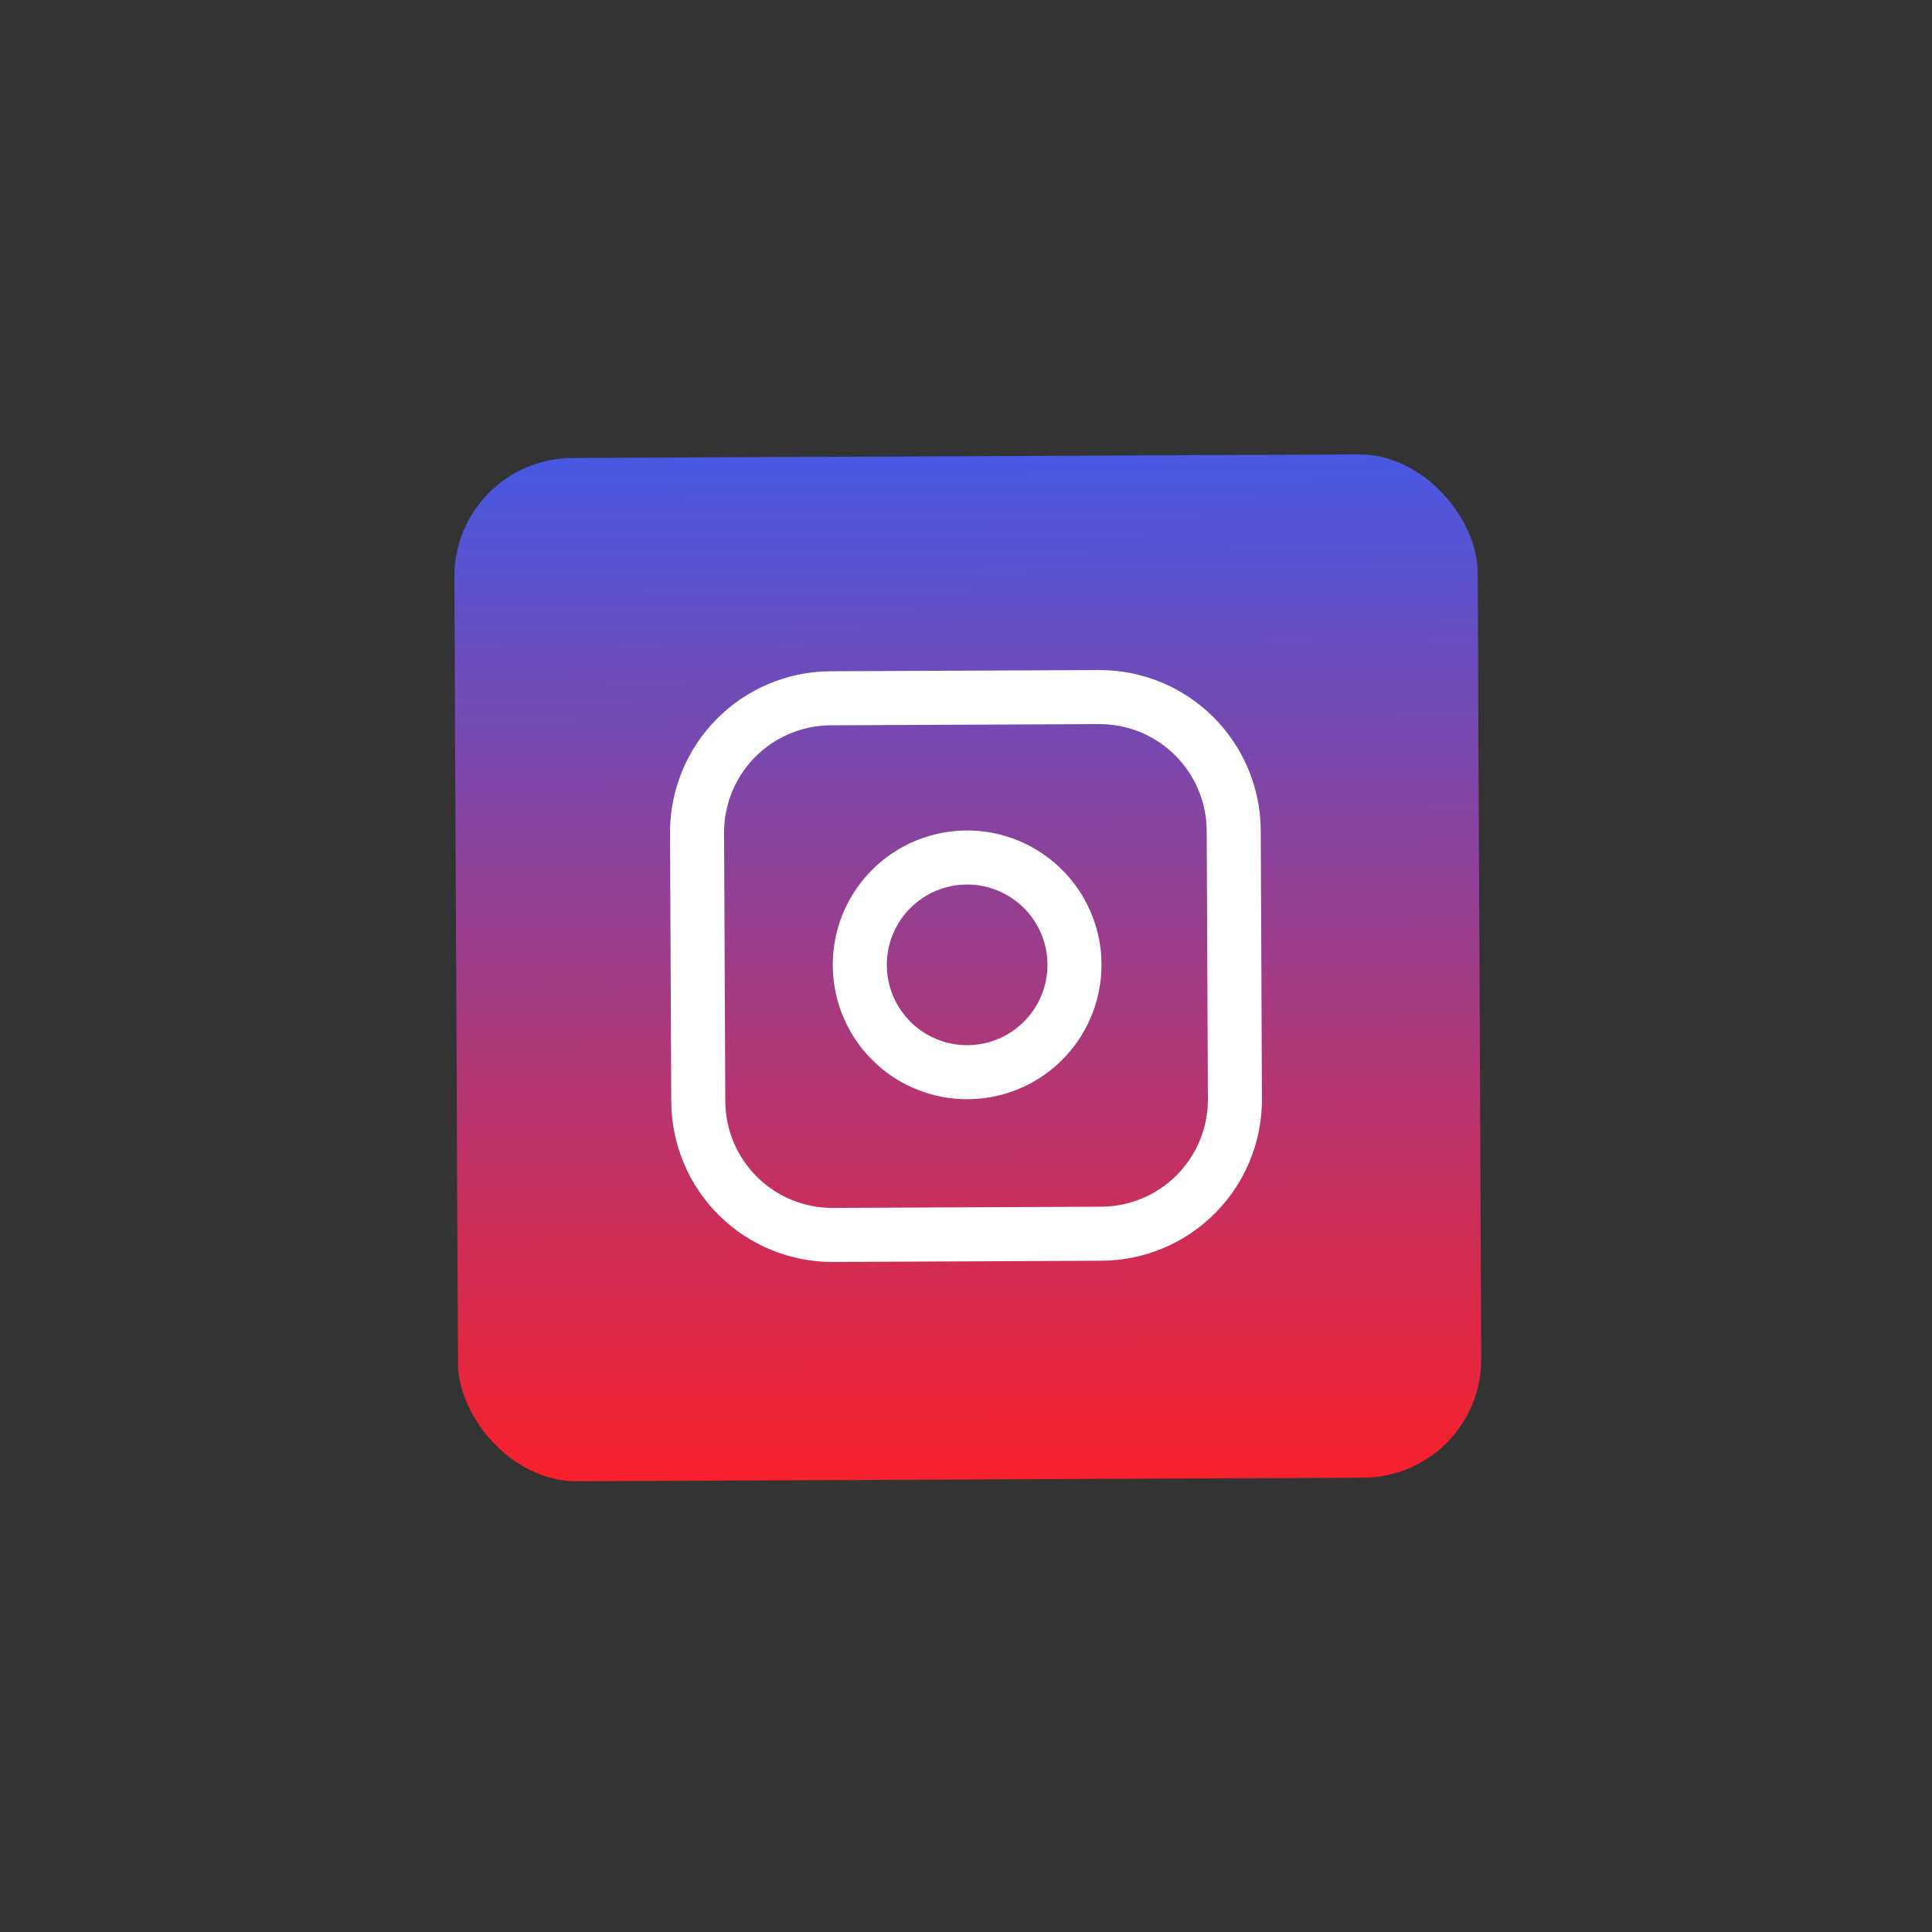 <svg width="72" height="72" viewBox="0 0 72 72" fill="none" xmlns="http://www.w3.org/2000/svg">
<rect x="0" y="0" width="72" height="72" fill="#333333" stroke="none"/>
<rect x="16.913" y="17.087" width="38.136" height="38.136" rx="4.417" transform="rotate(-0.261 16.913 17.087)" fill="url(#paint0_linear_3_8)"/>
<path d="M30.954 26.023L40.954 25.978C42.28 25.972 43.554 26.492 44.496 27.426C45.438 28.359 45.971 29.629 45.977 30.955L46.022 40.955C46.028 42.281 45.507 43.555 44.574 44.497C43.641 45.439 42.371 45.971 41.045 45.977L31.045 46.023C29.719 46.029 28.445 45.508 27.503 44.575C26.561 43.641 26.029 42.372 26.023 41.046L25.977 31.046C25.971 29.72 26.492 28.446 27.425 27.504C28.359 26.562 29.628 26.029 30.954 26.023Z" stroke="white" stroke-width="2.014" stroke-linecap="round" stroke-linejoin="round"/>
<path d="M39.997 35.352C40.124 36.184 39.986 37.035 39.602 37.783C39.218 38.532 38.607 39.14 37.858 39.522C37.108 39.904 36.257 40.039 35.425 39.91C34.594 39.78 33.825 39.391 33.227 38.799C32.629 38.206 32.233 37.441 32.096 36.611C31.959 35.781 32.086 34.928 32.461 34.175C32.836 33.422 33.439 32.806 34.184 32.415C34.929 32.024 35.779 31.878 36.612 31.997C37.461 32.12 38.249 32.512 38.858 33.116C39.468 33.72 39.867 34.504 39.997 35.352Z" stroke="white" stroke-width="2.014" stroke-linecap="round" stroke-linejoin="round"/>
<defs>
<linearGradient id="paint0_linear_3_8" x1="35.981" y1="17.087" x2="35.981" y2="55.223" gradientUnits="userSpaceOnUse">
<stop stop-color="#4758E2"/>
<stop offset="1" stop-color="#F8202B"/>
</linearGradient>
</defs>
</svg>
